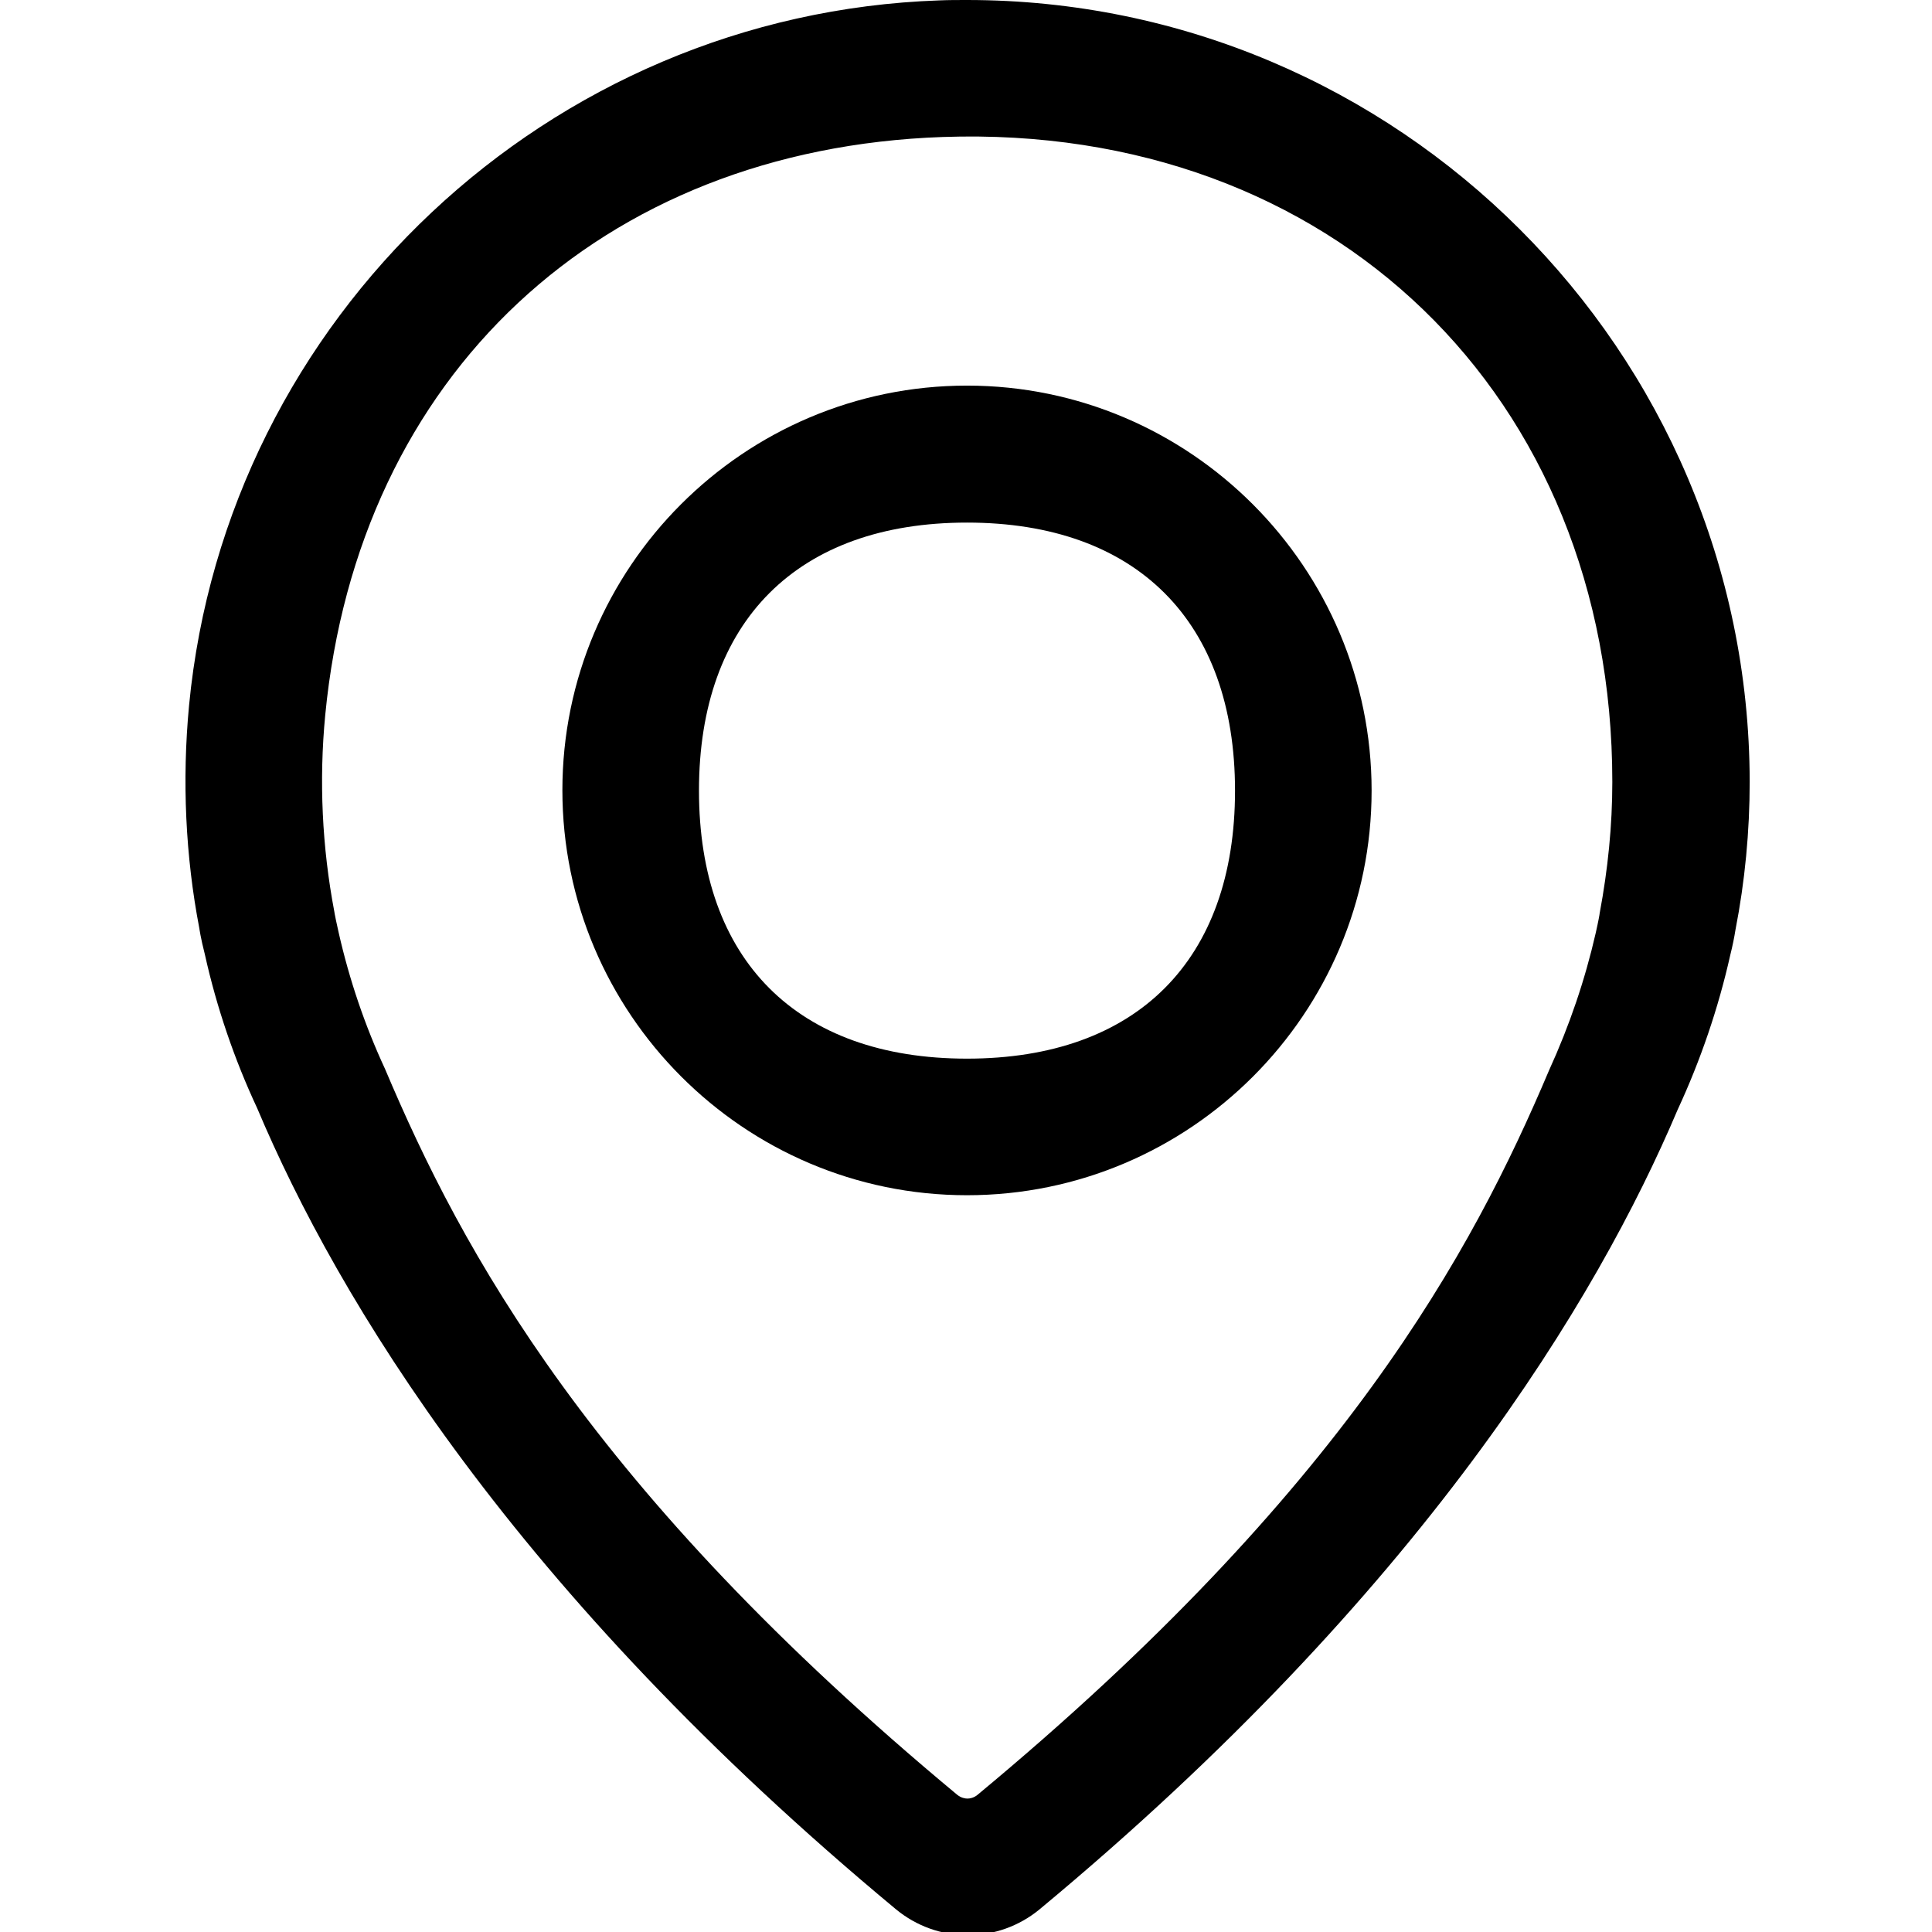 <?xml version="1.0" standalone="no"?>
<!-- Generator: Adobe Fireworks 10, Export SVG Extension by Aaron Beall (http://fireworks.abeall.com) . Version: 0.6.1  -->
<!DOCTYPE svg PUBLIC "-//W3C//DTD SVG 1.1//EN" "http://www.w3.org/Graphics/SVG/1.1/DTD/svg11.dtd">
<svg id="Untitled-Page%201" viewBox="0 0 488 488" style="background-color:#ffffff" version="1.1"
	xmlns="http://www.w3.org/2000/svg" xmlns:xlink="http://www.w3.org/1999/xlink" xml:space="preserve"
	x="0px" y="0px" width="488px" height="488px"
>
	<g id="Layer%201">
		<g id="mapa">
			<path d="M 244.252 267.4 C 201.352 267.4 176.552 242.5 176.552 199.7 C 176.552 156.9 201.452 132 244.252 132 C 287.052 132 311.952 156.9 311.952 199.7 C 311.952 242.5 287.152 267.4 244.252 267.4 L 244.252 267.4 ZM 244.252 97.4 C 187.852 97.4 142.052 143.3 142.052 199.6 C 142.052 255.9 187.852 301.9 244.252 301.9 C 300.652 301.9 346.452 256 346.452 199.7 C 346.452 143.4 300.652 97.4 244.252 97.4 L 244.252 97.4 Z" fill="#000000"/>
			<path d="M 404.052 230.7 C 404.052 230.9 403.752 232.6 403.052 235.7 C 400.352 247.5 396.452 259 391.252 270.4 C 371.952 316 339.552 376.5 246.852 453.4 C 245.952 454.1 245.052 454.3 244.352 454.3 C 243.752 454.3 242.752 454.1 241.852 453.4 C 149.152 376.4 116.652 315.9 97.252 270 C 92.152 259 88.252 247.5 85.552 235.6 C 84.952 233 84.652 231.4 84.552 230.9 C 84.552 230.7 84.452 230.5 84.452 230.3 C 81.352 214 80.552 197.2 82.152 180.6 C 90.452 94.7 151.752 37.6 238.152 34.6 C 336.252 31.2 407.252 100 407.252 197.5 C 407.252 208.5 406.152 219.5 404.052 230.7 L 404.052 230.7 ZM 244.252 0 C 241.952 0 239.552 0 237.252 0.1 C 138.652 3.5 57.152 80.1 47.752 178.2 C 45.952 197.2 46.852 216.3 50.352 234.5 C 50.352 234.5 50.652 236.8 51.752 241.1 C 54.752 254.6 59.252 267.7 64.952 279.9 C 85.252 328 129.752 402.1 226.352 482.3 C 231.452 486.5 237.852 488.8 244.452 488.8 C 251.052 488.8 257.452 486.5 262.552 482.3 C 359.052 402.2 403.552 328 423.752 280.3 C 429.552 267.8 434.052 254.6 437.052 241.2 C 437.652 238.8 438.052 236.8 438.352 234.9 C 440.752 222.6 441.952 210 441.952 197.4 C 441.752 88.6 353.152 0 244.252 0 L 244.252 0 Z" fill="#000000"/>
		</g>
	</g>
</svg>
